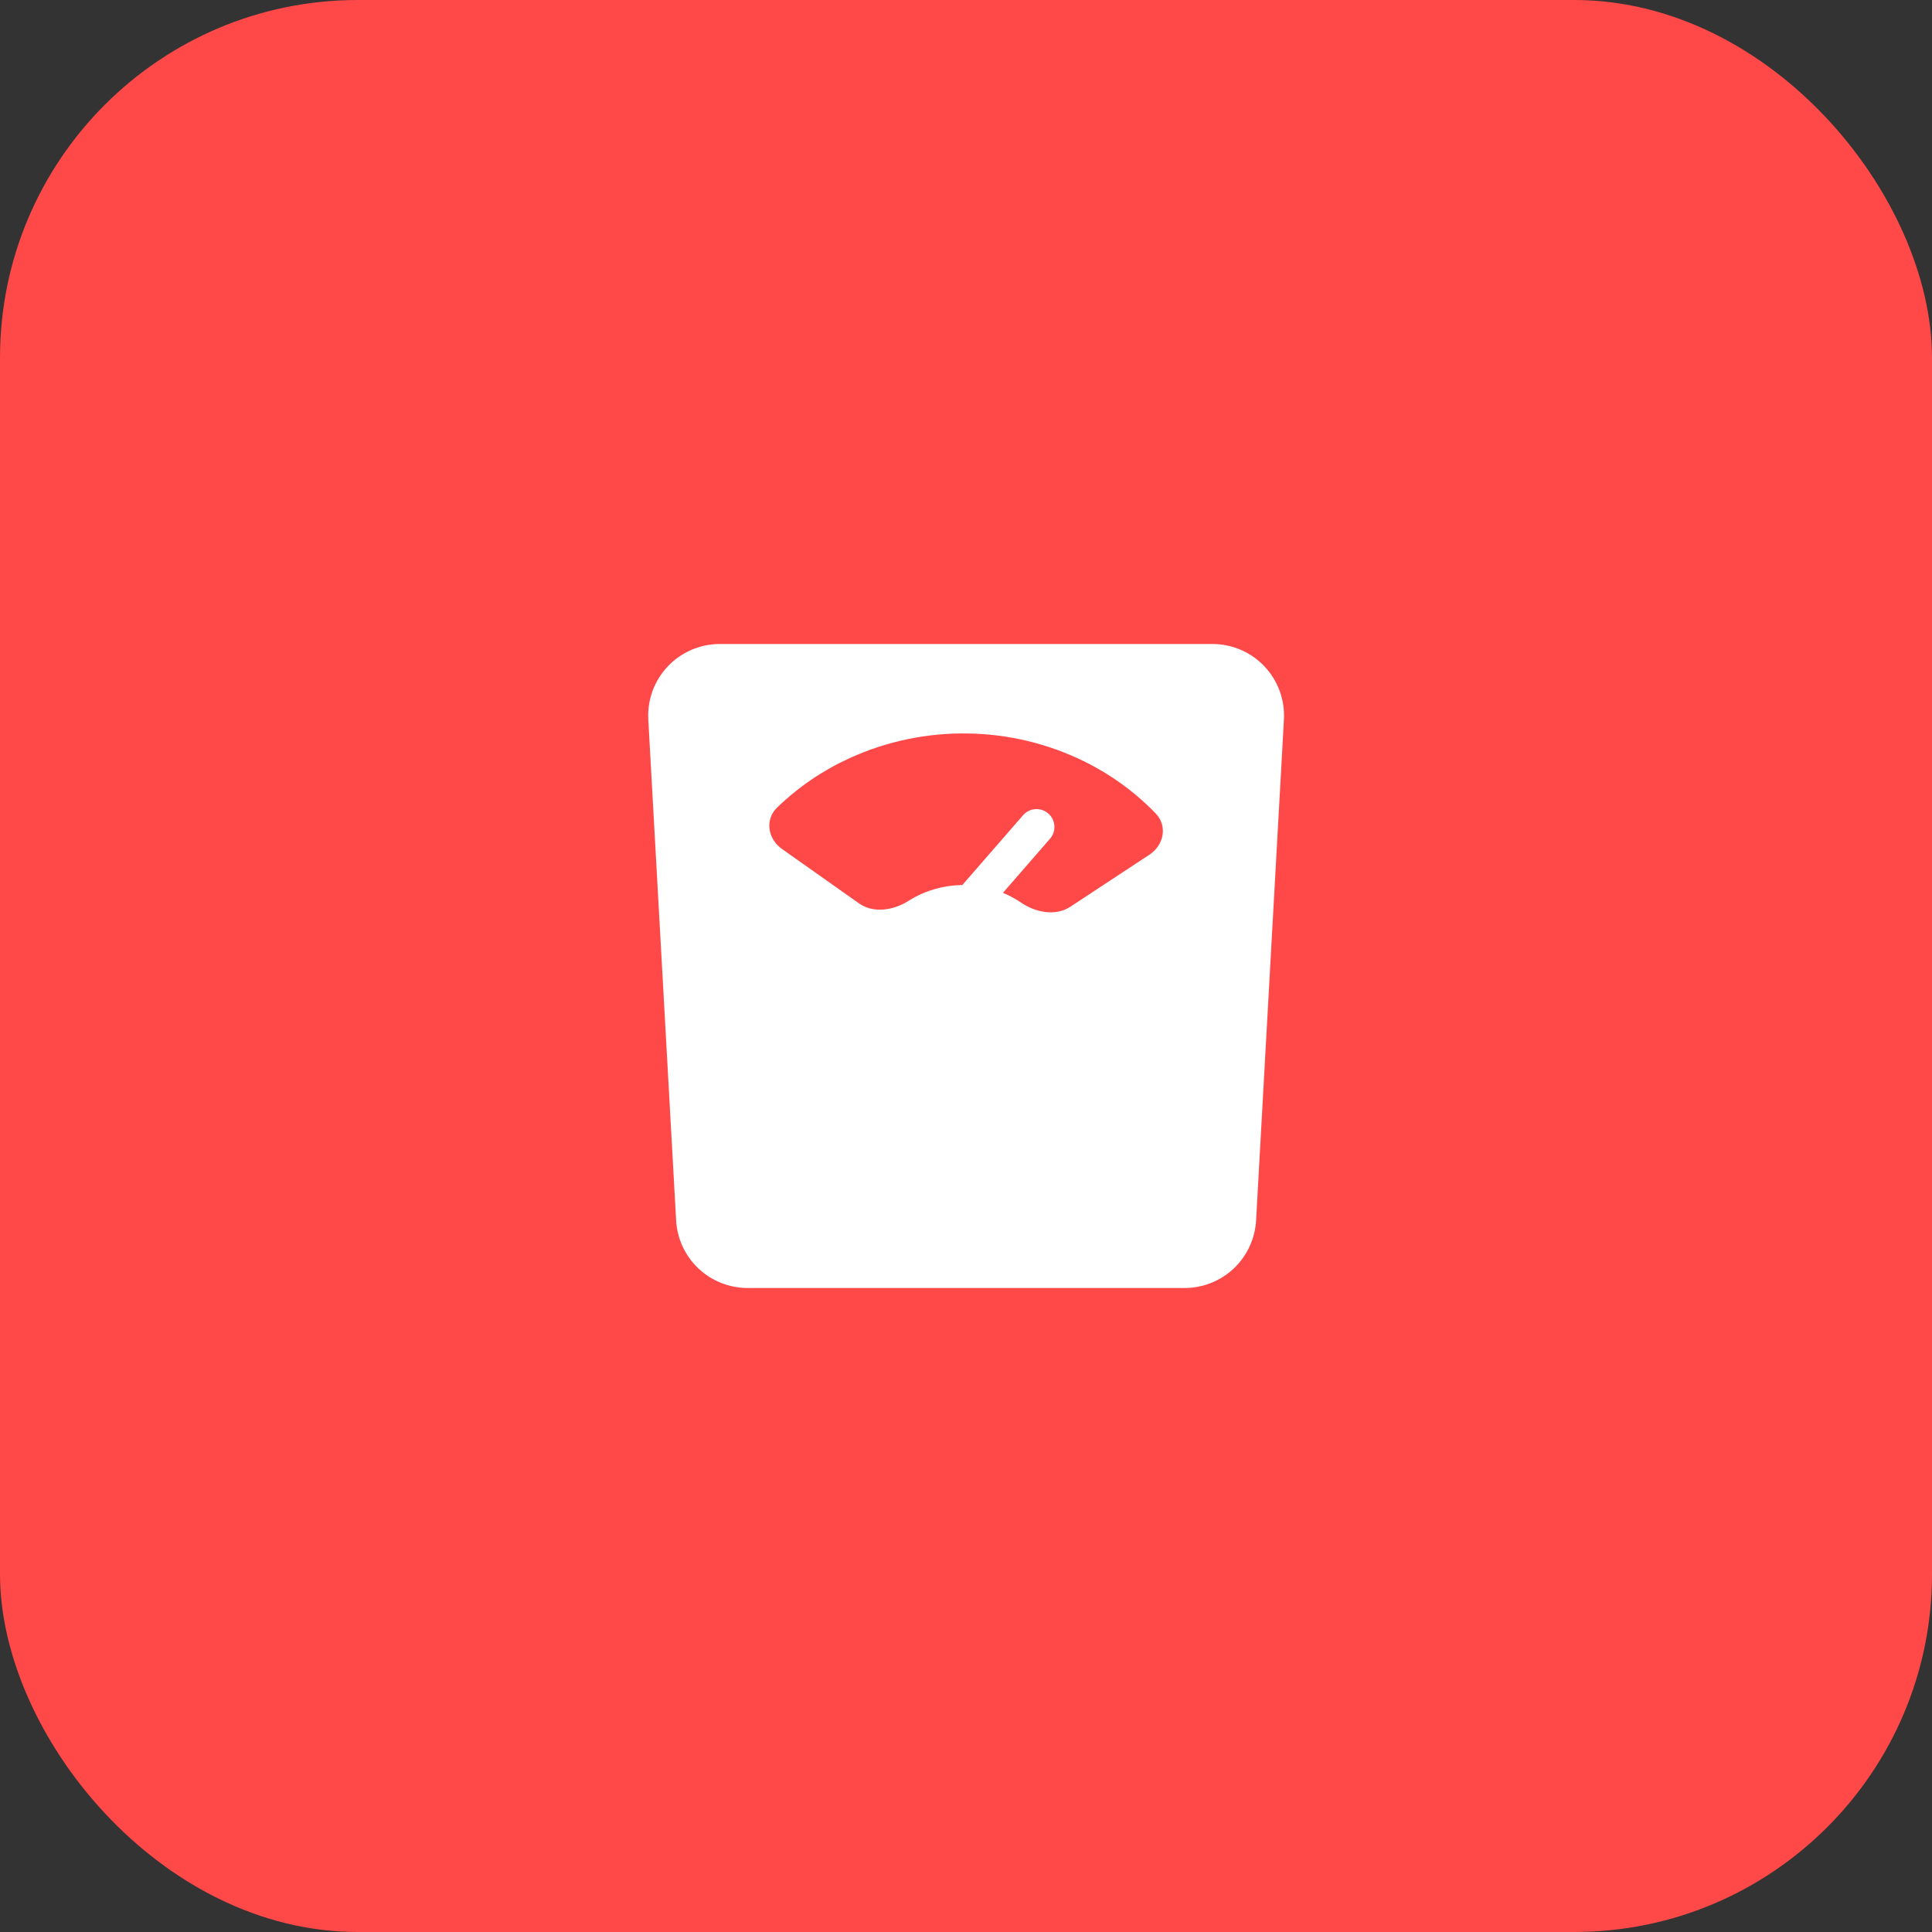 <svg width="54" height="54" viewBox="0 0 54 54" fill="none" xmlns="http://www.w3.org/2000/svg">
<rect x="0" y="0" width="54" height="54" fill="#333333" stroke="none"/>
<rect width="54" height="54" rx="10" fill="#FF4848"/>
<path fill-rule="evenodd" clip-rule="evenodd" d="M35.108 34.111C35.079 34.621 34.857 35.102 34.485 35.453C34.114 35.804 33.622 36 33.111 36H20.895C20.384 36 19.892 35.804 19.52 35.453C19.149 35.102 18.926 34.621 18.898 34.111L18.12 20.111C18.105 19.84 18.146 19.568 18.239 19.312C18.333 19.057 18.477 18.823 18.664 18.626C18.851 18.428 19.076 18.271 19.326 18.163C19.576 18.056 19.845 18 20.117 18H33.889C34.161 18 34.43 18.055 34.68 18.163C34.93 18.271 35.155 18.428 35.342 18.626C35.529 18.823 35.673 19.057 35.767 19.312C35.86 19.568 35.901 19.839 35.886 20.111L35.108 34.111ZM32.125 23.89C32.535 23.619 32.638 23.084 32.301 22.735C31.731 22.146 31.064 21.659 30.329 21.294C29.309 20.788 28.188 20.517 27.05 20.501C25.91 20.482 24.781 20.718 23.744 21.192C22.997 21.533 22.313 21.999 21.722 22.57C21.373 22.908 21.457 23.446 21.857 23.729L24.013 25.252C24.413 25.535 24.977 25.444 25.392 25.18C25.499 25.112 25.61 25.052 25.725 24.998C26.093 24.831 26.493 24.741 26.897 24.737L28.594 22.787C28.681 22.686 28.804 22.625 28.936 22.616C29.002 22.611 29.068 22.619 29.13 22.64C29.192 22.661 29.25 22.694 29.299 22.737C29.349 22.78 29.389 22.832 29.419 22.891C29.448 22.95 29.465 23.014 29.47 23.079C29.475 23.145 29.466 23.211 29.446 23.273C29.425 23.335 29.392 23.393 29.349 23.442L28.033 24.955C28.211 25.029 28.381 25.121 28.541 25.229C28.946 25.506 29.506 25.614 29.916 25.344L32.125 23.89Z" fill="white"/>
</svg>
